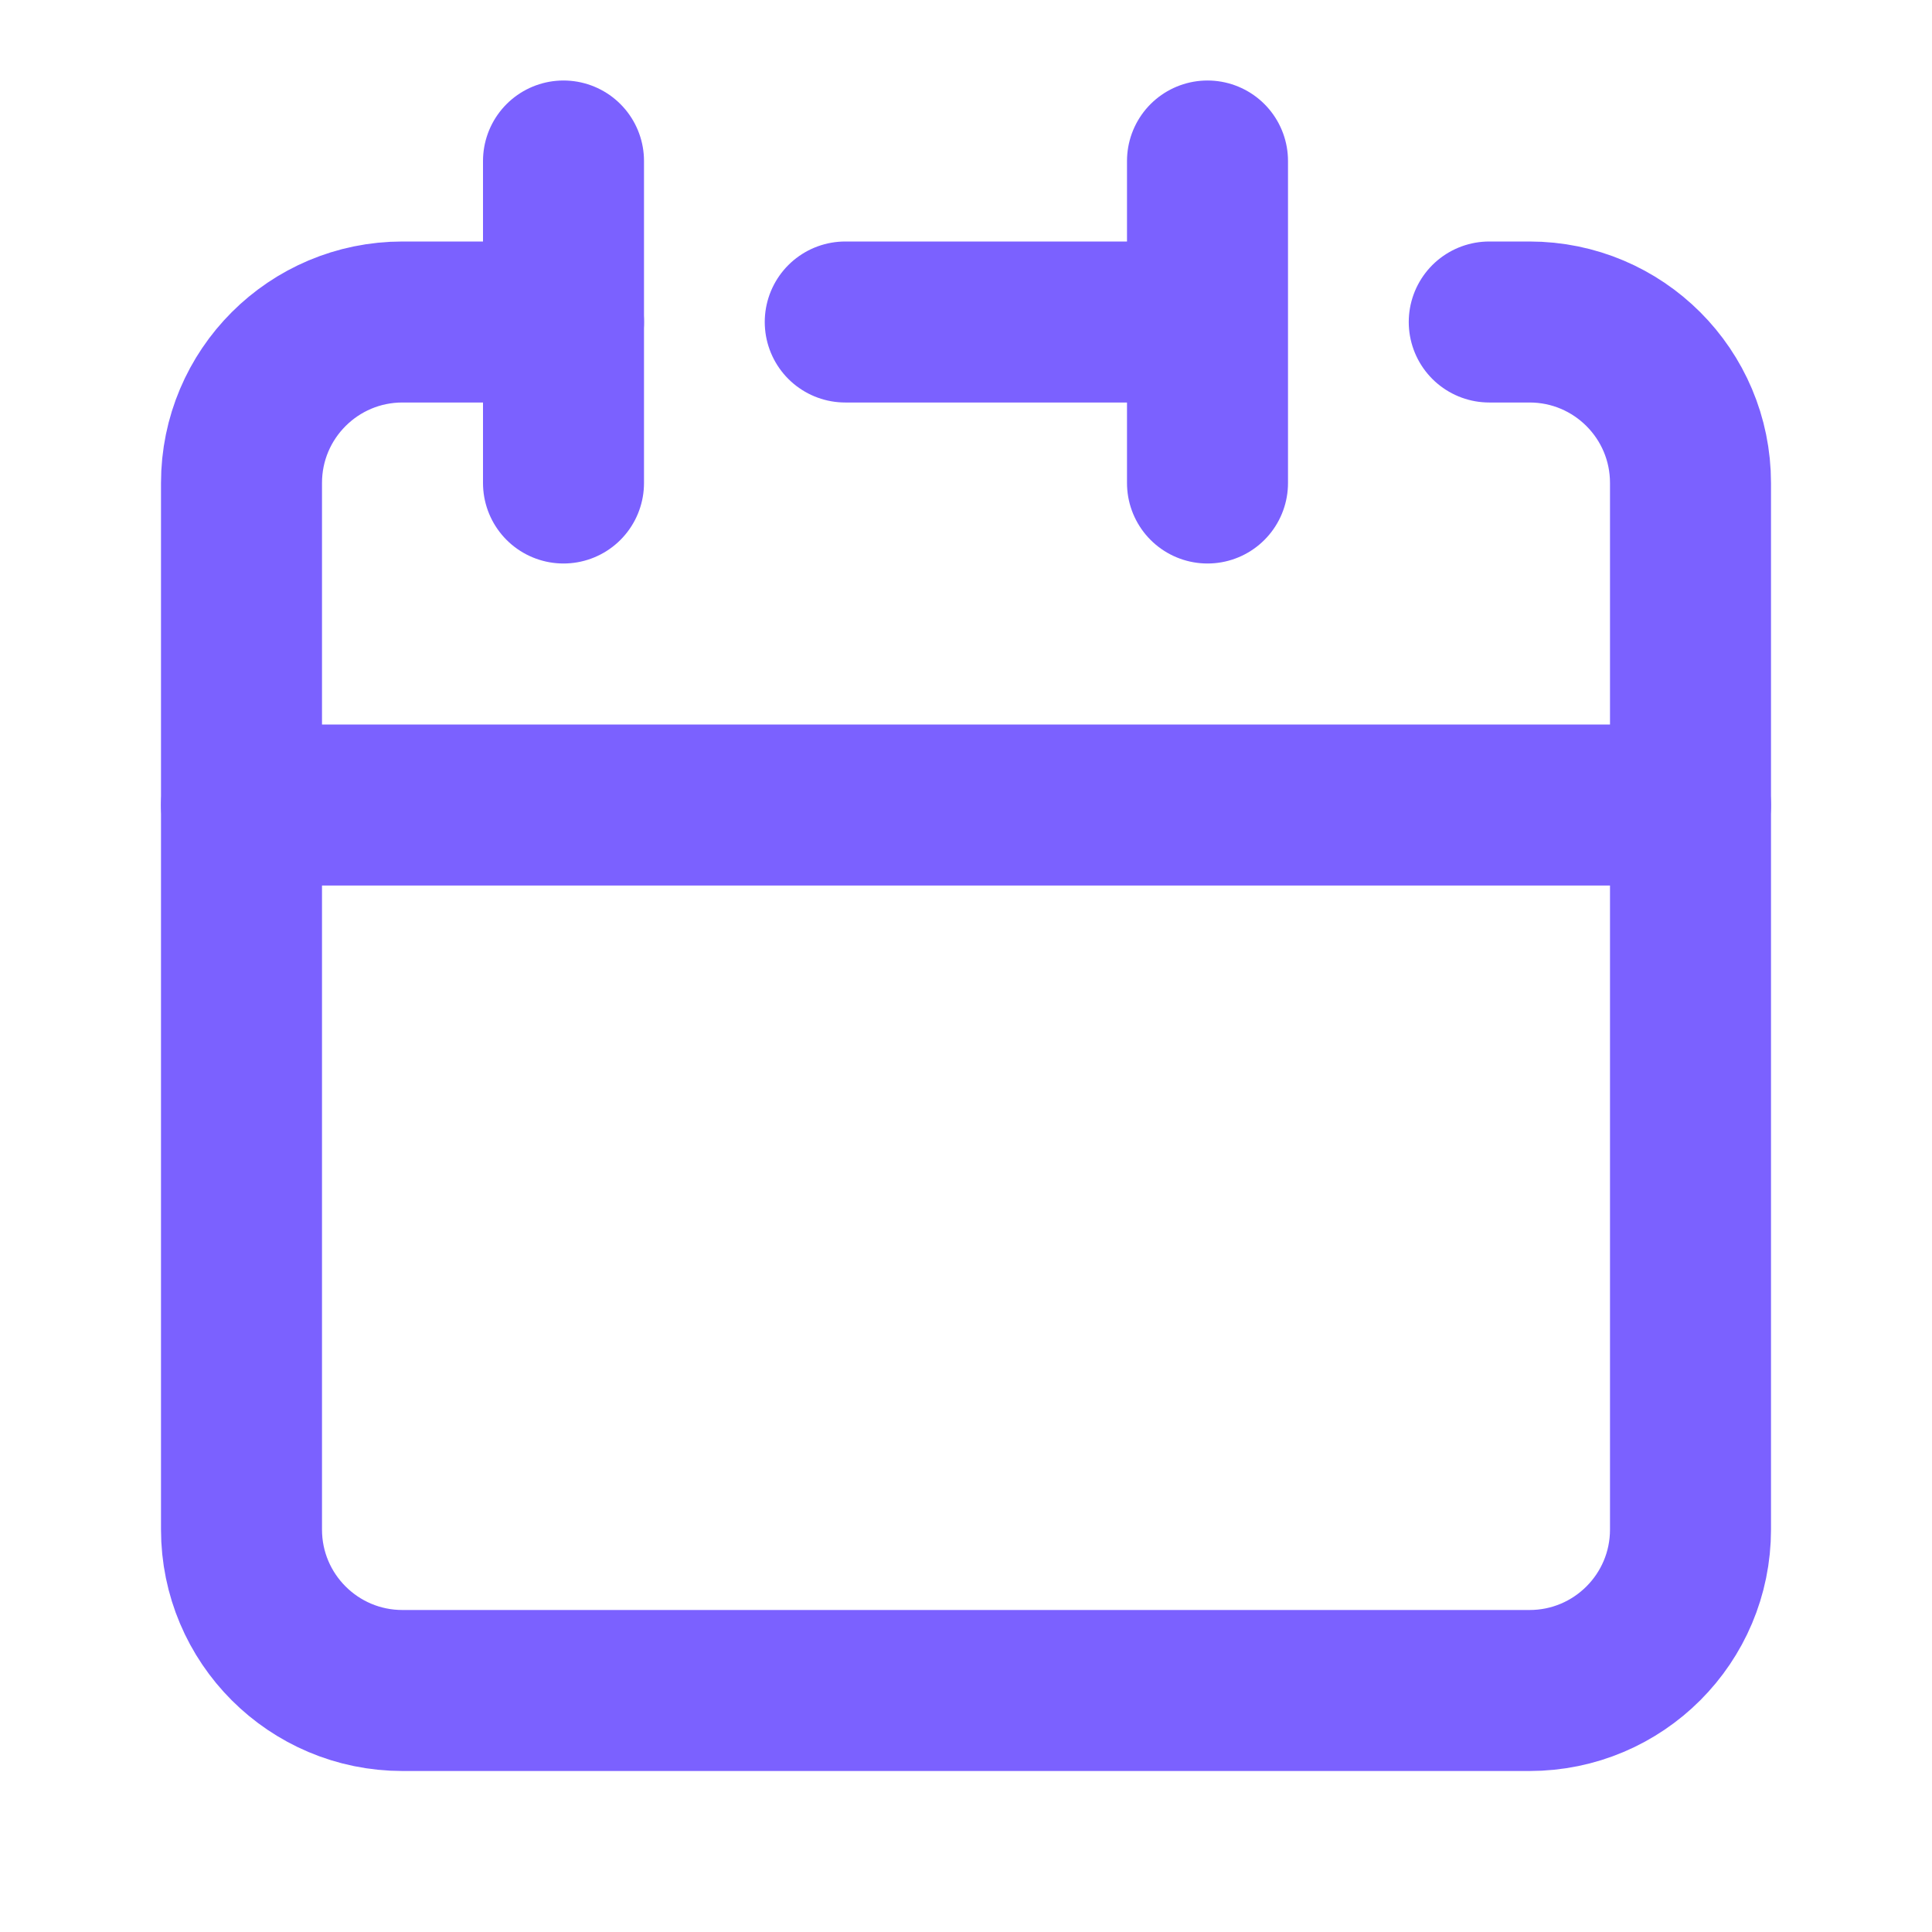<svg width="24" height="24" viewBox="0 0 24 24" fill="none" xmlns="http://www.w3.org/2000/svg">
<path d="M15 4V2M15 4V6M15 4H10.5M3 10V19C3 20.105 3.895 21 5 21H19C20.105 21 21 20.105 21 19V10H3Z" stroke="#7B61FF" stroke-width="2" stroke-linecap="round" stroke-linejoin="round"/>
<path d="M3 10V6C3 4.895 3.895 4 5 4H7" stroke="#7B61FF" stroke-width="2" stroke-linecap="round" stroke-linejoin="round"/>
<path d="M7 2V6" stroke="#7B61FF" stroke-width="2" stroke-linecap="round" stroke-linejoin="round"/>
<path d="M21 10V6C21 4.895 20.105 4 19 4H18.5" stroke="#7B61FF" stroke-width="2" stroke-linecap="round" stroke-linejoin="round"/>
</svg>
